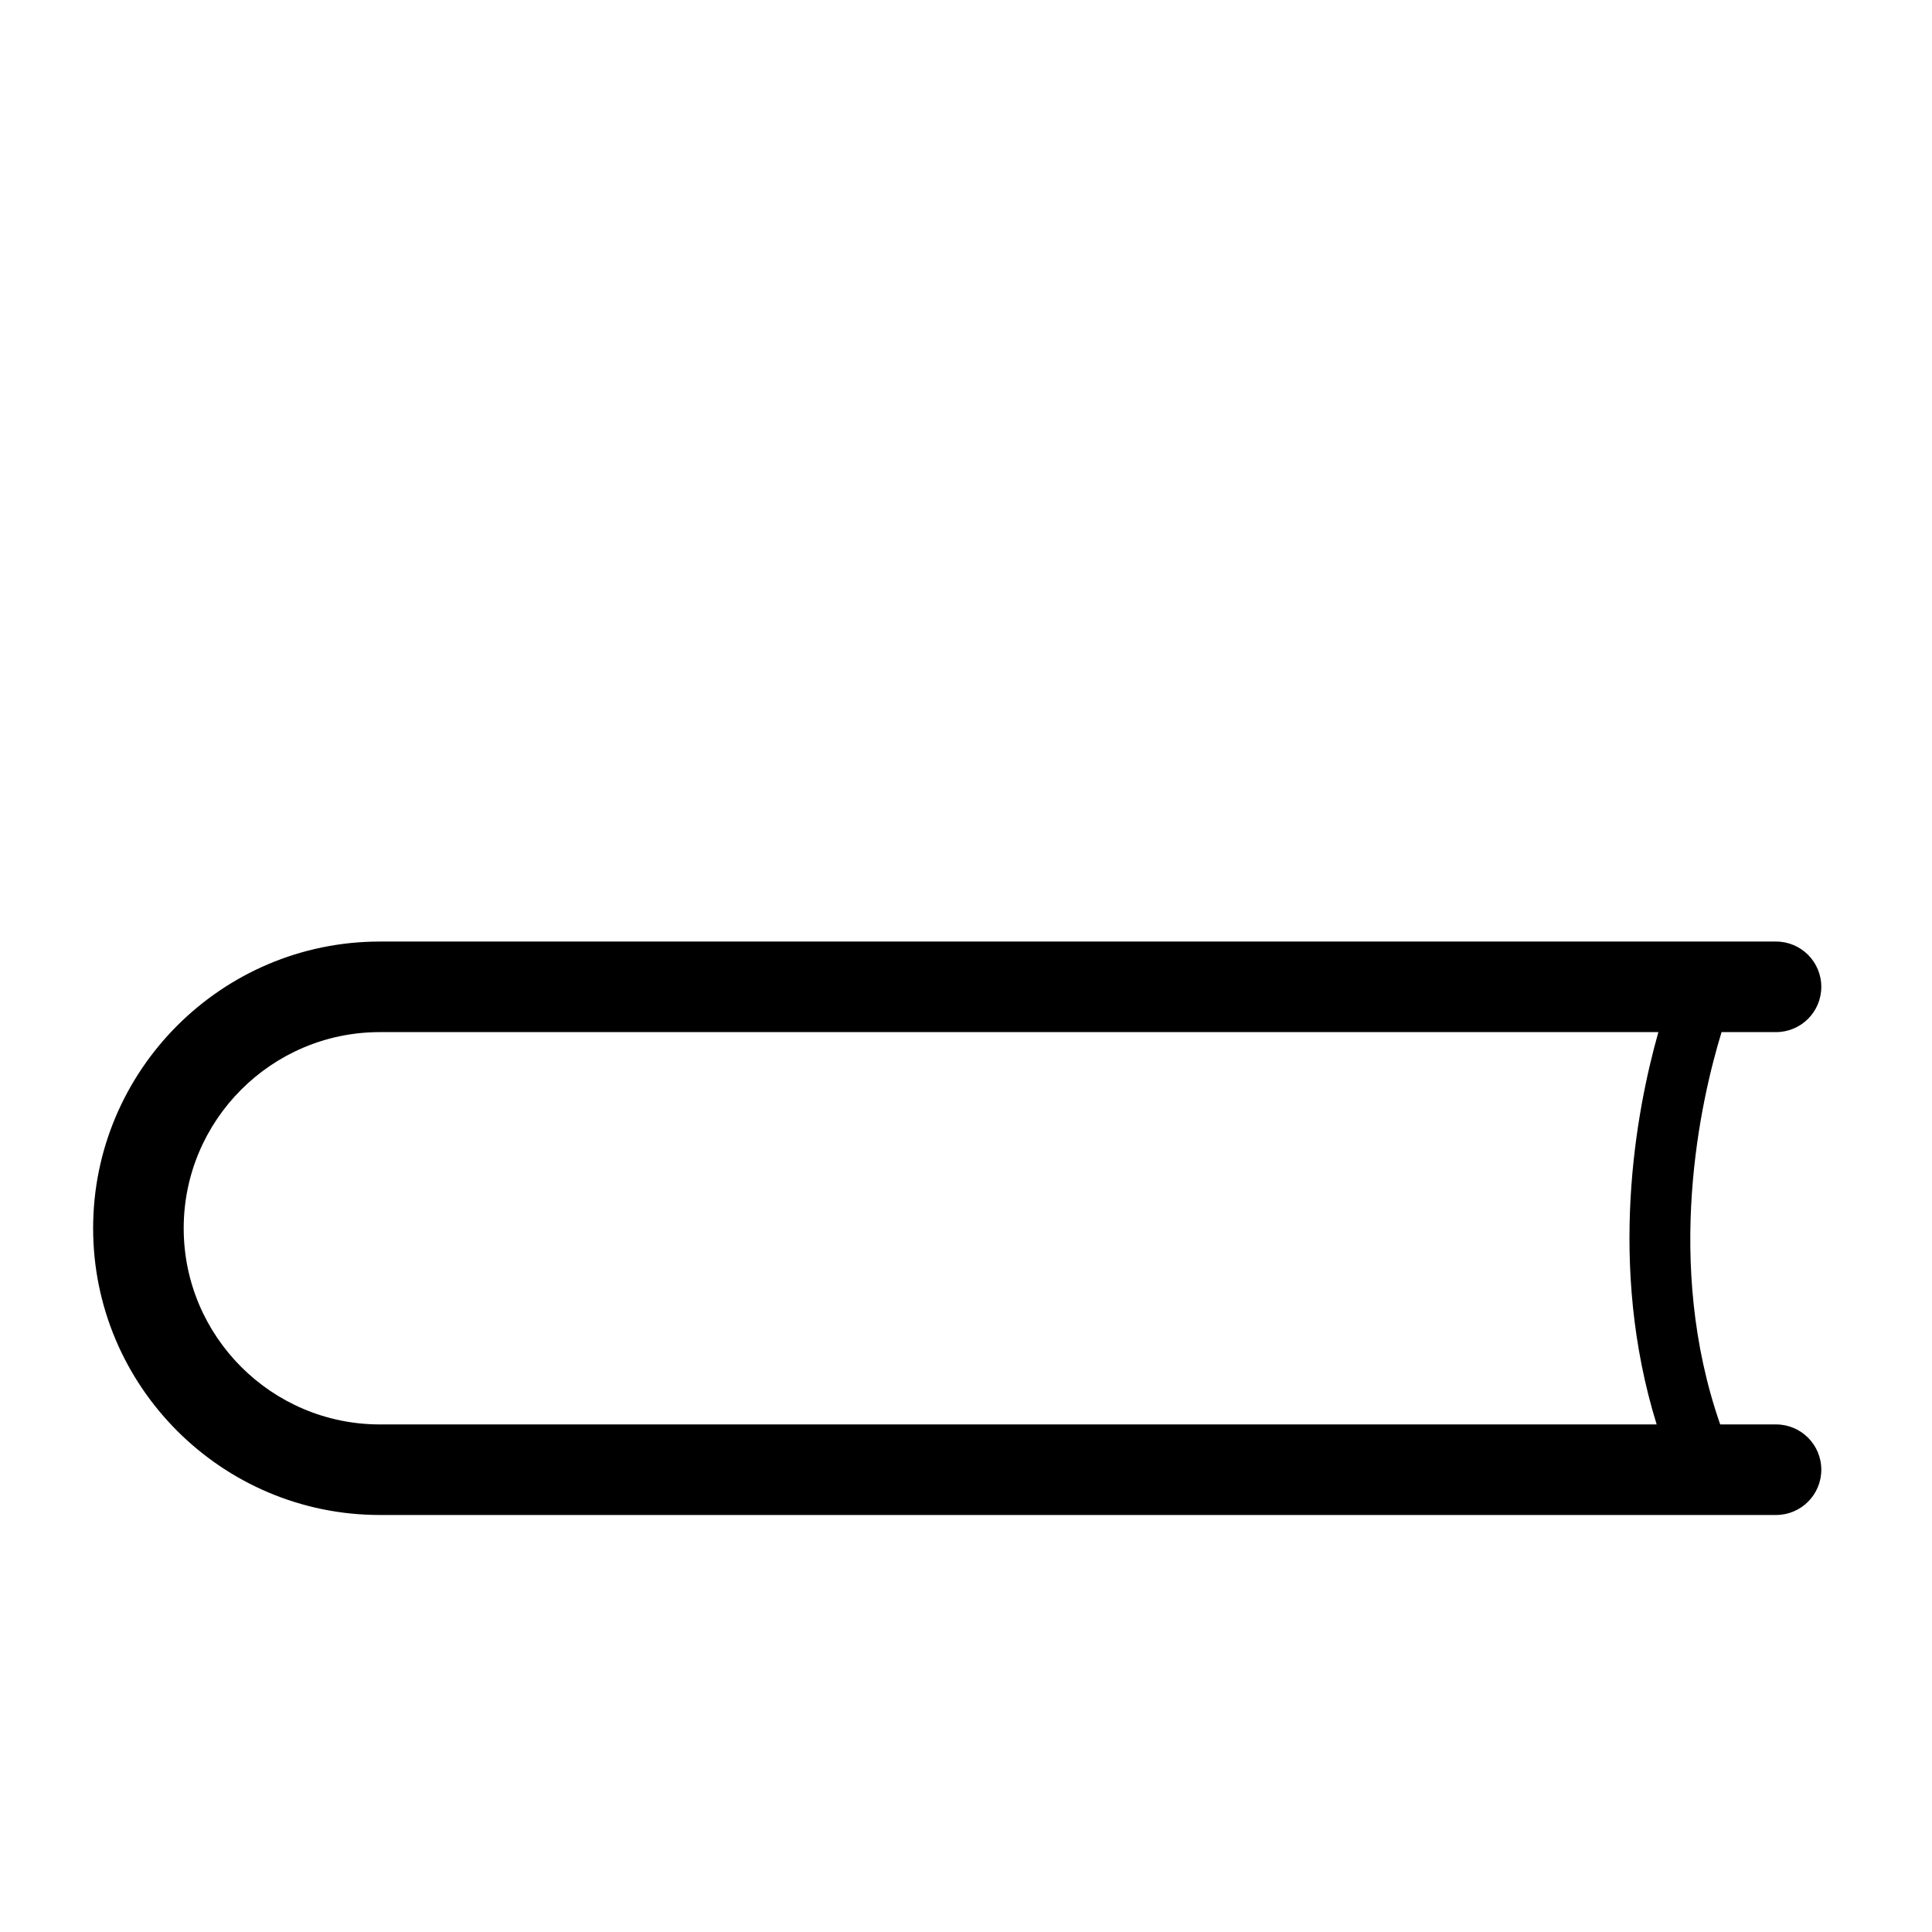 <?xml version="1.0" encoding="utf-8"?>
<!-- Generator: Adobe Illustrator 17.0.2, SVG Export Plug-In . SVG Version: 6.00 Build 0)  -->
<!DOCTYPE svg PUBLIC "-//W3C//DTD SVG 1.1//EN" "http://www.w3.org/Graphics/SVG/1.1/DTD/svg11.dtd">
<svg version="1.1" id="Capa_1" xmlns="http://www.w3.org/2000/svg" xmlns:xlink="http://www.w3.org/1999/xlink" x="0px" y="0px"
	 width="64px" height="64px" viewBox="0 0 64 64" enable-background="new 0 0 64 64" xml:space="preserve">
<g>
	<path d="M12.583,50.186h46.25c0.829,0,1.5-0.671,1.5-1.5s-0.671-1.5-1.5-1.5h0h-1.849c-1.869-5.357-0.646-10.737,0.045-12.996
		h1.804h0c0.829,0,1.5-0.671,1.5-1.5s-0.671-1.5-1.5-1.5h-46.25c-5.237,0-9.498,4.261-9.498,9.498S7.346,50.186,12.583,50.186z
		 M12.583,34.19h42.353c-0.748,2.644-1.69,7.719-0.057,12.996H12.583c-3.583,0-6.498-2.915-6.498-6.498S9,34.19,12.583,34.19z"/>
</g>
</svg>
